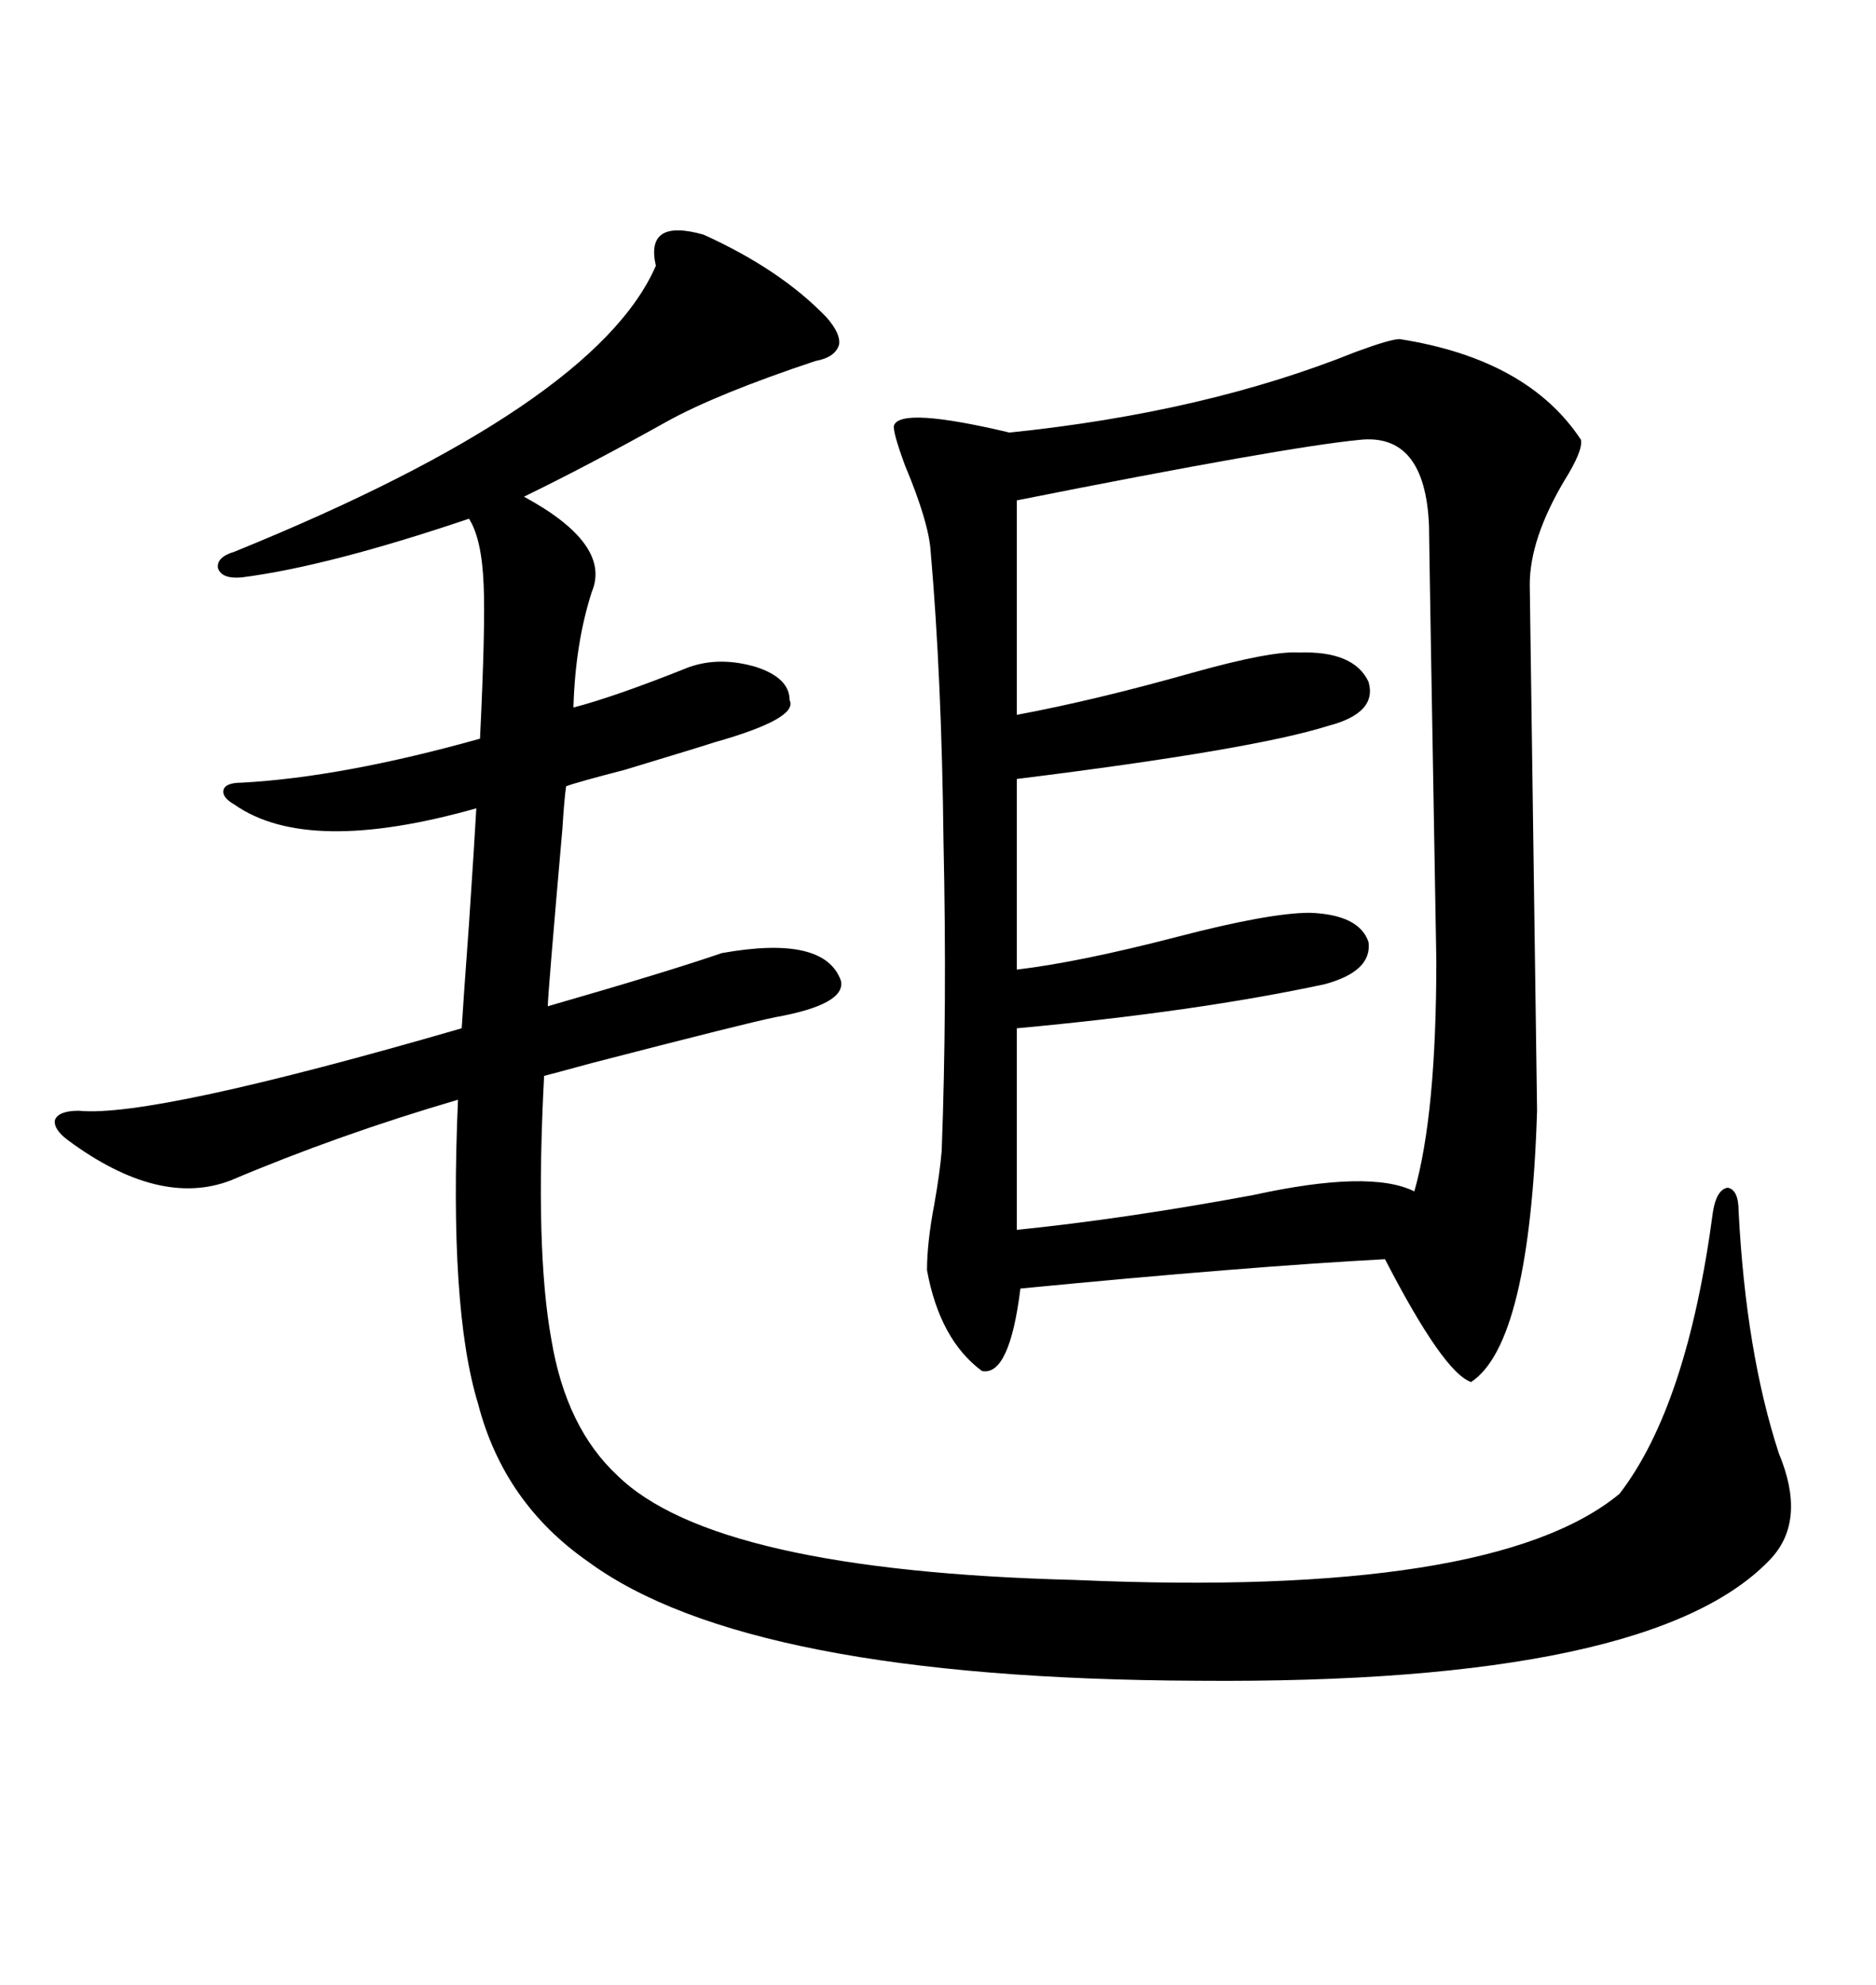 <svg xmlns="http://www.w3.org/2000/svg" xmlns:xlink="http://www.w3.org/1999/xlink" width="300" height="317.285"><path d="M223.83 54.20L223.83 54.20Q244.34 57.42 252.83 70.31L252.83 70.31Q253.13 72.07 250.20 76.76L250.20 76.76Q244.63 86.13 244.63 93.46L244.63 93.46L245.80 177.54Q244.63 214.75 235.25 220.90L235.25 220.90Q230.86 219.43 221.48 201.27L221.48 201.27Q199.51 202.44 163.18 205.96L163.18 205.96Q161.43 220.02 157.03 219.14L157.03 219.14Q150.29 214.16 148.24 203.03L148.24 203.03Q148.24 198.63 149.41 192.48L149.41 192.48Q150.29 187.50 150.59 183.98L150.59 183.98Q151.46 160.84 150.88 134.47L150.88 134.47Q150.59 108.40 148.83 88.18L148.83 88.18Q148.54 83.50 144.73 74.41L144.73 74.41Q142.68 68.85 142.97 67.97L142.97 67.97Q144.14 65.04 161.43 69.14L161.43 69.14Q192.77 65.92 216.80 56.25L216.80 56.25Q222.36 54.20 223.83 54.20ZM112.50 37.50L112.50 37.50Q124.80 43.07 132.13 50.68L132.13 50.68Q134.47 53.32 134.18 55.08L134.18 55.08Q133.59 57.13 130.37 57.71L130.37 57.71Q114.55 62.99 106.64 67.38L106.64 67.38Q94.04 74.41 83.79 79.39L83.79 79.39Q97.85 87.01 94.63 94.63L94.63 94.63Q91.99 102.83 91.70 113.09L91.70 113.09Q98.44 111.33 110.16 106.64L110.16 106.64Q115.14 104.88 121.00 106.64L121.00 106.64Q126.27 108.40 126.27 111.91L126.27 111.91Q127.73 114.84 114.26 118.65L114.26 118.65Q112.50 119.24 99.90 123.05L99.90 123.05Q91.99 125.10 90.53 125.68L90.53 125.68Q90.23 127.73 89.94 132.42L89.94 132.42Q87.60 159.08 87.60 160.84L87.60 160.84Q106.93 155.27 115.43 152.34L115.43 152.34Q131.84 149.41 134.47 156.74L134.47 156.74Q135.35 160.55 123.93 162.60L123.93 162.60Q119.53 163.48 94.63 169.92L94.63 169.92Q88.18 171.68 87.01 171.97L87.01 171.97Q85.55 199.80 88.18 214.16L88.18 214.16Q90.53 228.22 98.73 235.84L98.73 235.84Q114.26 251.07 171.97 252.54L171.97 252.54Q238.77 255.47 258.98 238.77L258.98 238.77Q269.82 224.71 273.93 193.65L273.93 193.65Q274.51 190.14 276.27 189.84L276.27 189.84Q278.03 190.14 278.03 193.65L278.03 193.65Q279.20 216.21 284.47 232.32L284.47 232.32Q288.87 242.87 283.30 249.02L283.30 249.02Q264.55 269.24 191.60 268.65L191.60 268.65Q119.53 268.36 94.04 249.61L94.04 249.61Q80.57 240.23 76.46 224.41L76.46 224.41Q71.78 209.18 73.24 175.78L73.24 175.78Q54.20 181.35 36.91 188.67L36.91 188.67Q25.49 193.07 10.84 182.23L10.84 182.23Q8.50 180.47 8.79 179.00L8.79 179.00Q9.38 177.54 12.60 177.54L12.60 177.54Q24.32 178.71 73.83 164.36L73.83 164.36Q74.12 159.67 75 147.66L75 147.66Q75.88 134.47 76.17 129.20L76.17 129.20Q49.22 136.82 37.50 128.61L37.50 128.61Q35.45 127.44 35.74 126.27L35.74 126.27Q36.04 125.10 38.67 125.10L38.67 125.10Q54.79 124.22 76.76 118.07L76.76 118.07Q77.64 99.90 77.34 93.46L77.34 93.46Q77.05 86.13 75 82.91L75 82.91Q52.44 90.53 38.67 92.29L38.67 92.29Q35.45 92.58 34.86 90.82L34.86 90.82Q34.57 89.06 37.50 88.18L37.50 88.18Q95.21 64.75 104.88 42.48L104.88 42.48Q103.13 34.86 112.50 37.50ZM217.38 70.31L217.38 70.31Q205.37 71.48 162.60 79.98L162.60 79.98L162.60 114.26Q175.20 111.91 190.72 107.52L190.72 107.52Q203.32 104.00 207.71 104.30L207.71 104.30Q216.50 104.00 218.85 108.98L218.85 108.98Q220.31 113.96 212.40 116.02L212.40 116.02Q200.39 119.82 162.60 124.51L162.60 124.51L162.60 154.98Q172.56 153.81 188.38 149.71L188.38 149.71Q203.03 145.90 209.47 145.90L209.47 145.90Q217.38 146.19 218.85 150.59L218.85 150.59Q219.43 155.27 211.82 157.32L211.82 157.32Q191.31 161.72 162.60 164.36L162.60 164.36L162.60 196.58Q179.88 194.82 200.39 191.02L200.39 191.02Q219.14 186.91 226.17 190.43L226.17 190.43Q229.69 178.13 229.69 153.52L229.69 153.52Q228.52 86.43 228.52 84.08L228.52 84.08Q227.93 69.14 217.38 70.31Z"/></svg>